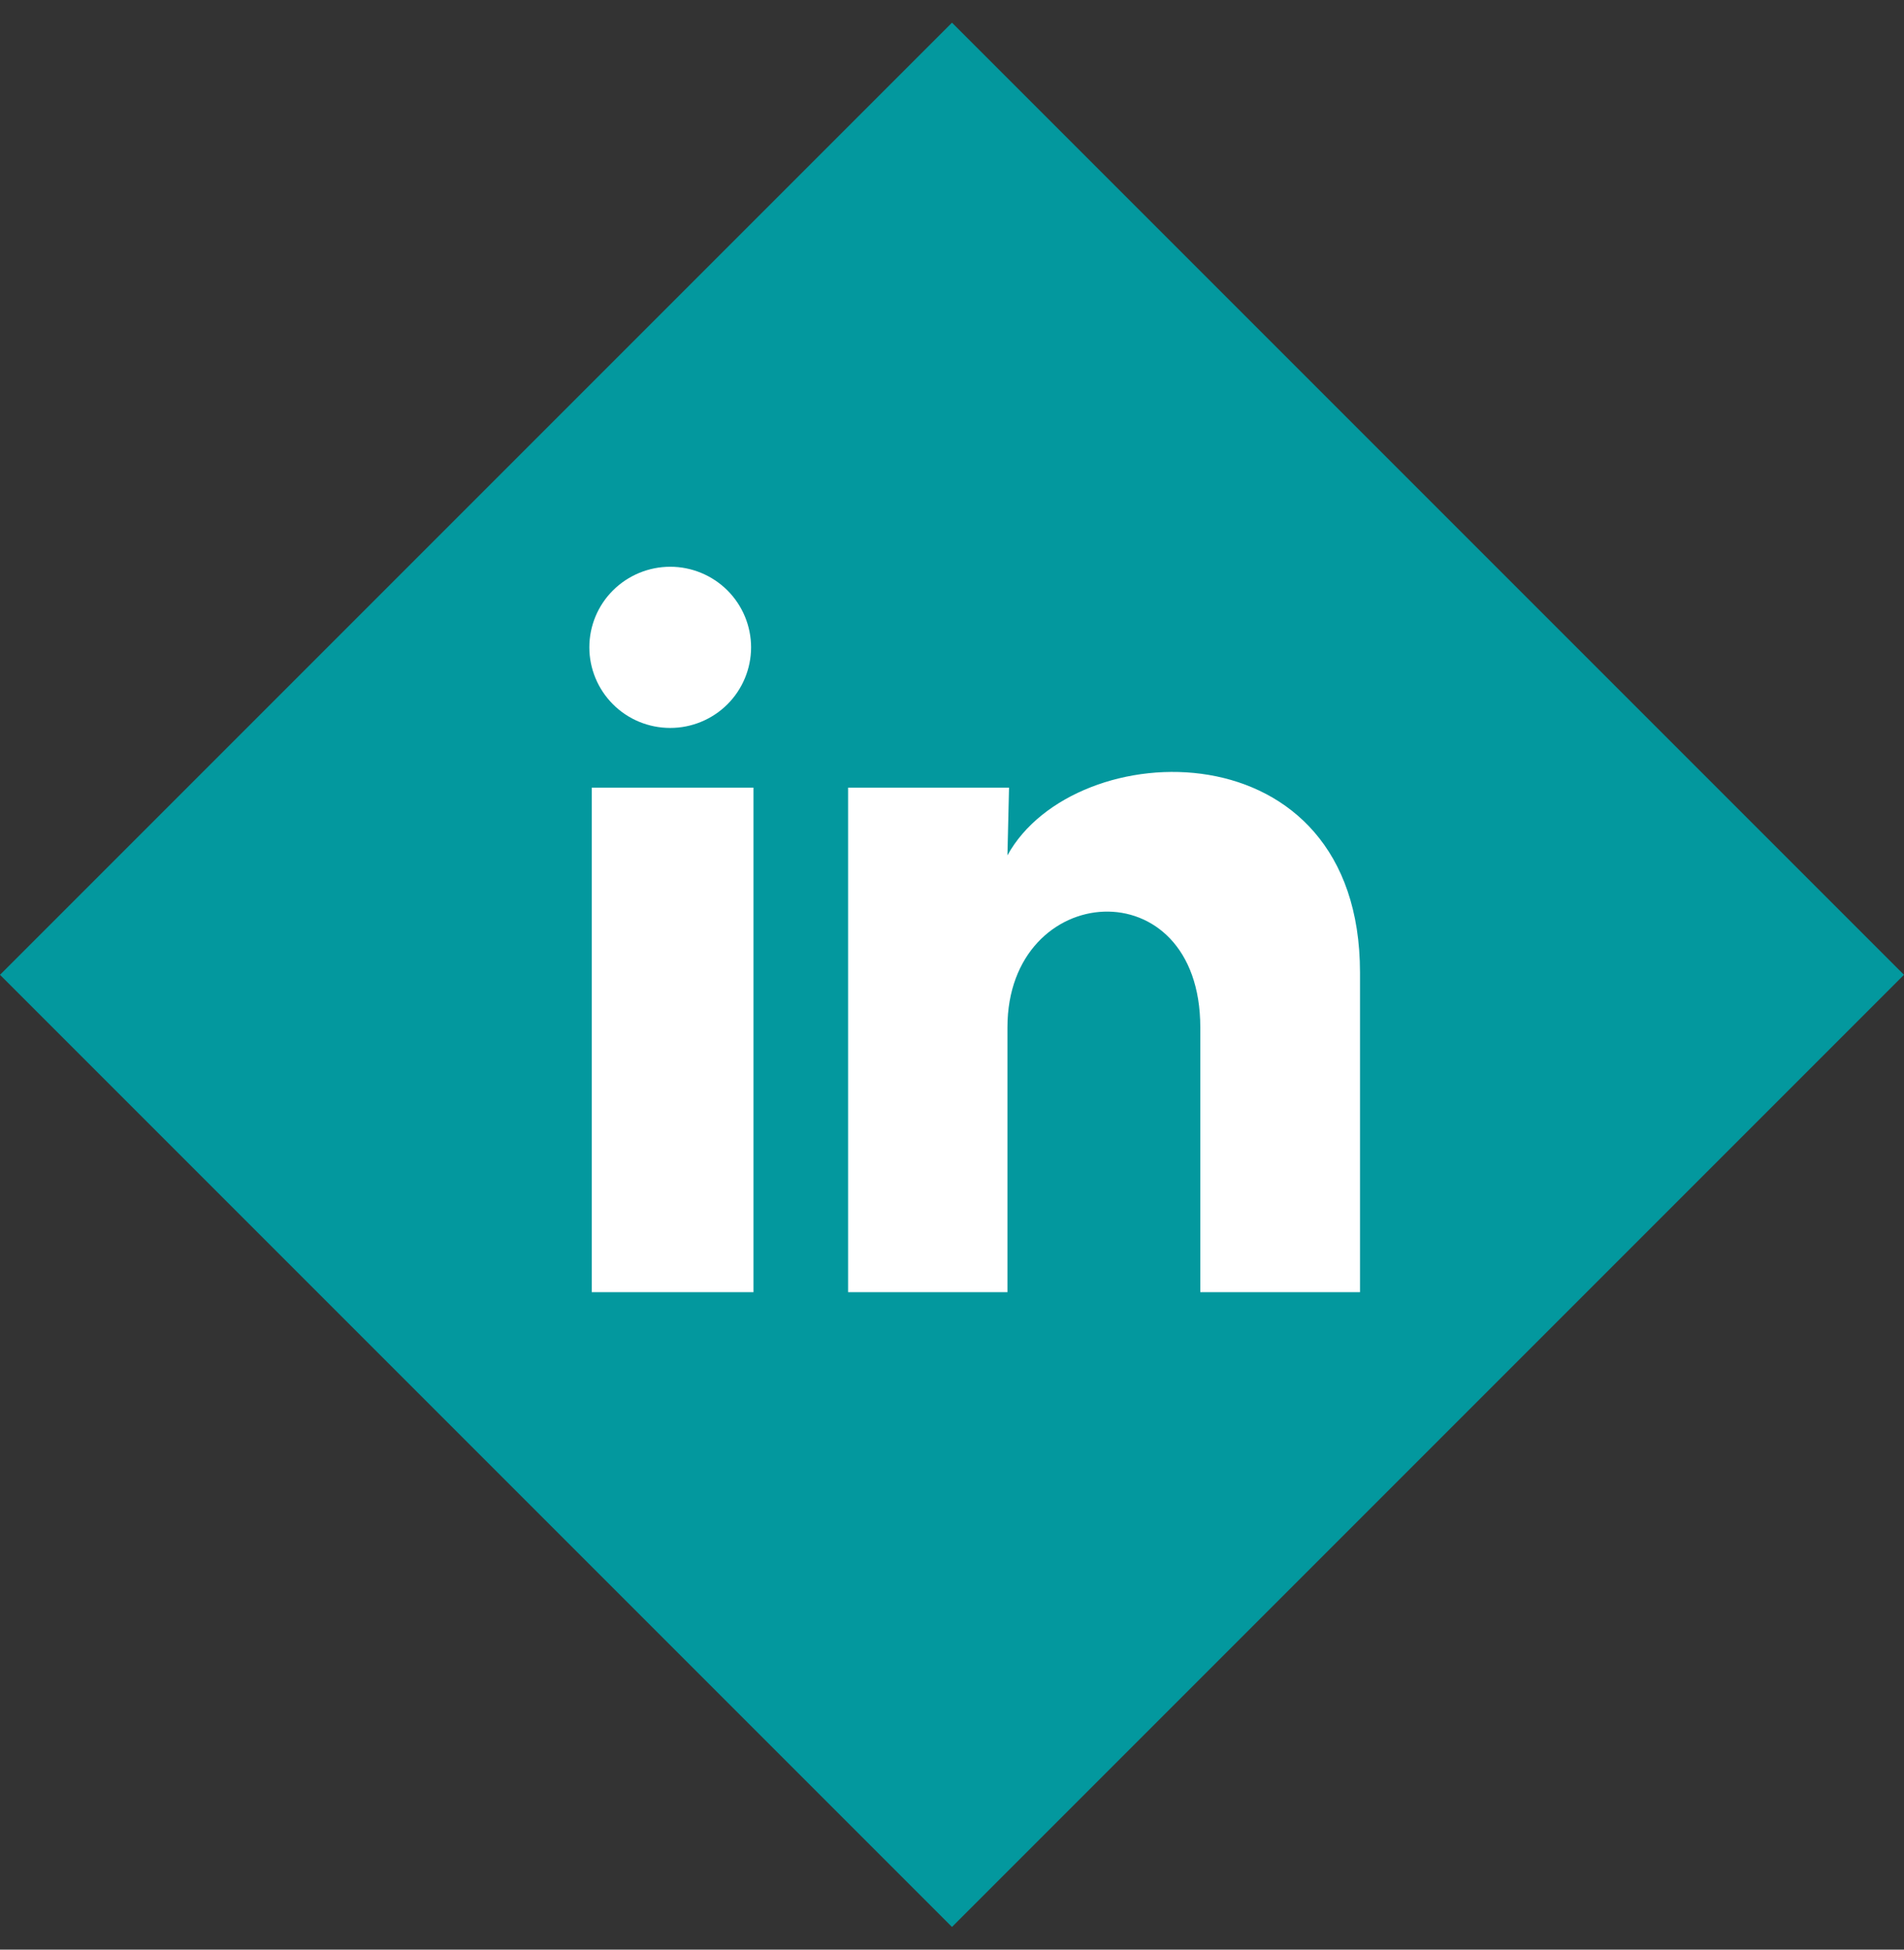 <?xml version="1.0" encoding="UTF-8"?> <svg xmlns="http://www.w3.org/2000/svg" width="42" height="43" viewBox="0 0 42 43" fill="none"><rect x="0" y="0" width="42" height="43" fill="#333333" stroke="none"/><rect y="21.5" width="29.698" height="29.698" transform="rotate(-45 0 21.5)" fill="#03989E"></rect><path d="M16.568 14.279C16.567 14.75 16.379 15.202 16.045 15.535C15.71 15.868 15.256 16.056 14.783 16.055C14.31 16.055 13.856 15.868 13.522 15.534C13.188 15.2 13 14.748 13 14.277C13 13.805 13.188 13.353 13.523 13.02C13.858 12.687 14.312 12.5 14.785 12.5C15.258 12.5 15.711 12.688 16.046 13.021C16.38 13.355 16.568 13.807 16.568 14.279ZM16.621 17.372H13.053V28.5H16.621V17.372ZM22.258 17.372H18.708V28.5H22.223V22.66C22.223 19.407 26.477 19.105 26.477 22.66V28.5H30V21.451C30 15.967 23.703 16.172 22.223 18.865L22.258 17.372Z" fill="white"></path></svg> 